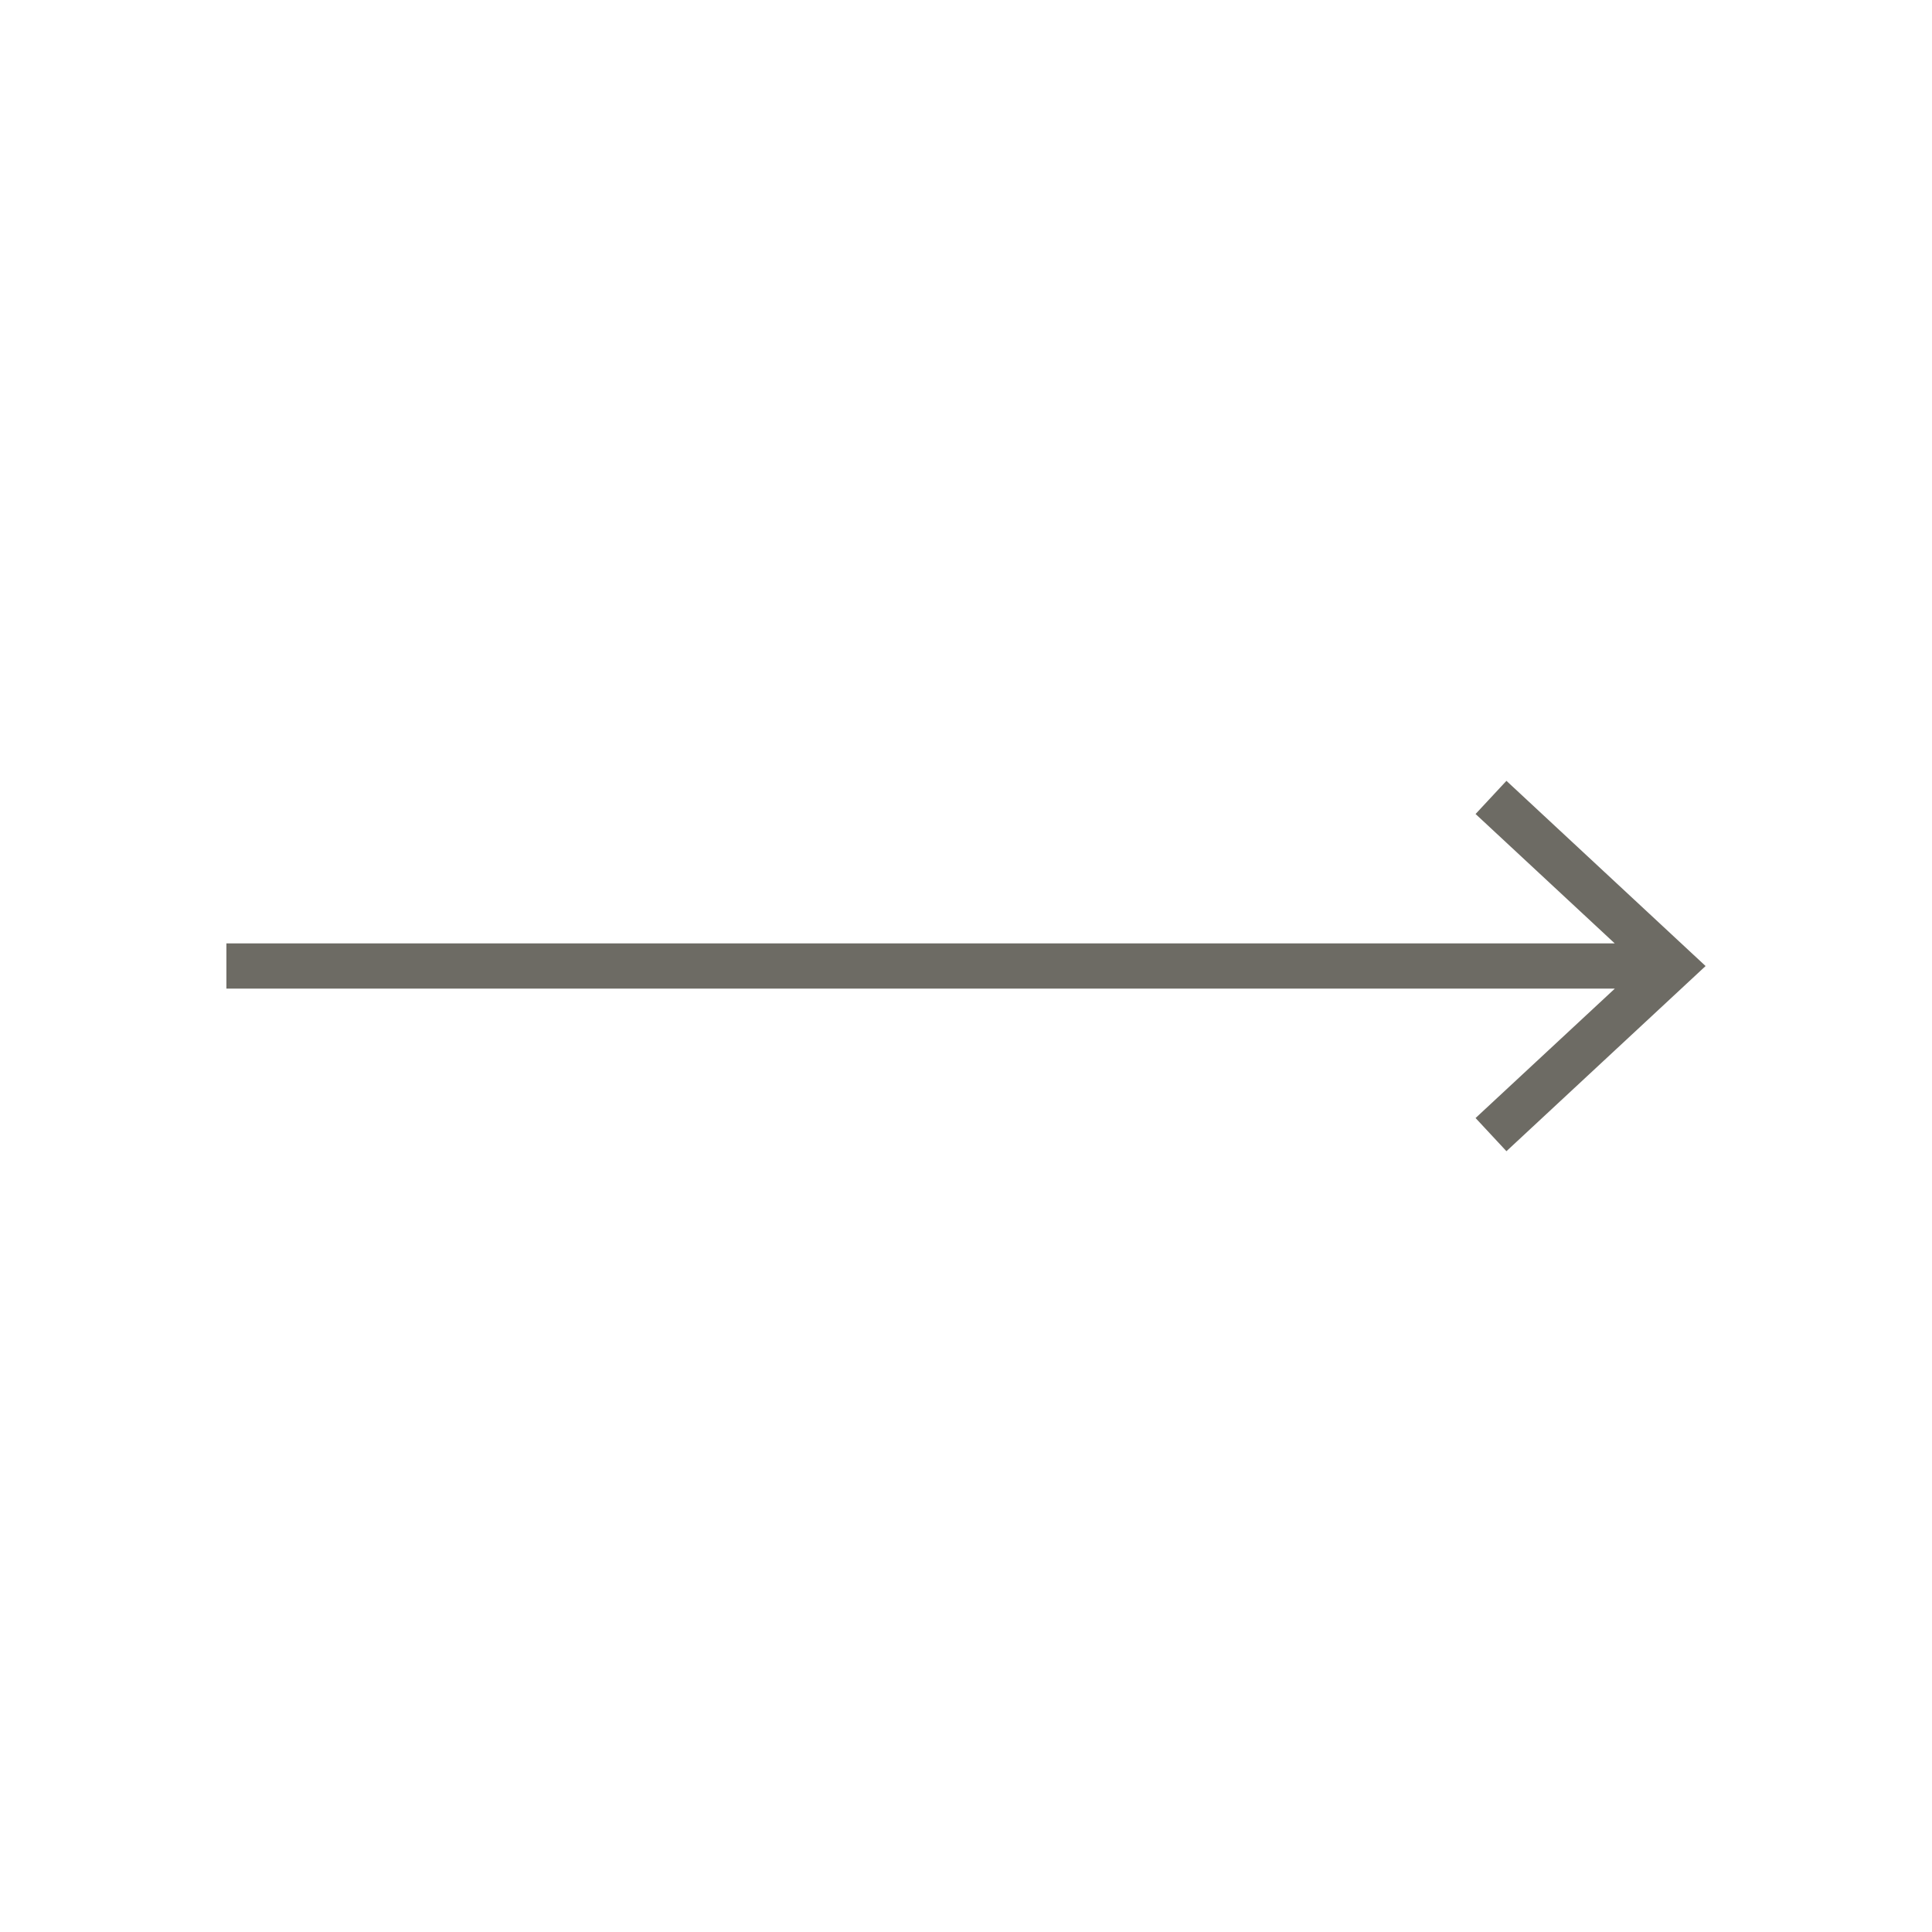 <svg xmlns="http://www.w3.org/2000/svg" viewBox="0 0 512 512" transform-origin="19px 23.5px" style="opacity: 1; visibility: visible; display: inline;" display="inline" data-level="533" tenwebX_tlevel="8" xmlns:xlink="http://www.w3.org/1999/xlink"><polygon points="399.22 206.93 391.04 215.72 427.91 250 60 250 60 262 427.94 262 391.04 296.29 399.22 305.08 452 256.01 399.22 206.93" data-level="534" style="opacity:1;stroke-width:1px;stroke-linecap:butt;stroke-linejoin:miter;transform-origin:0px 0px;display:inline;" fill="rgb(109, 107, 100)"></polygon></svg>